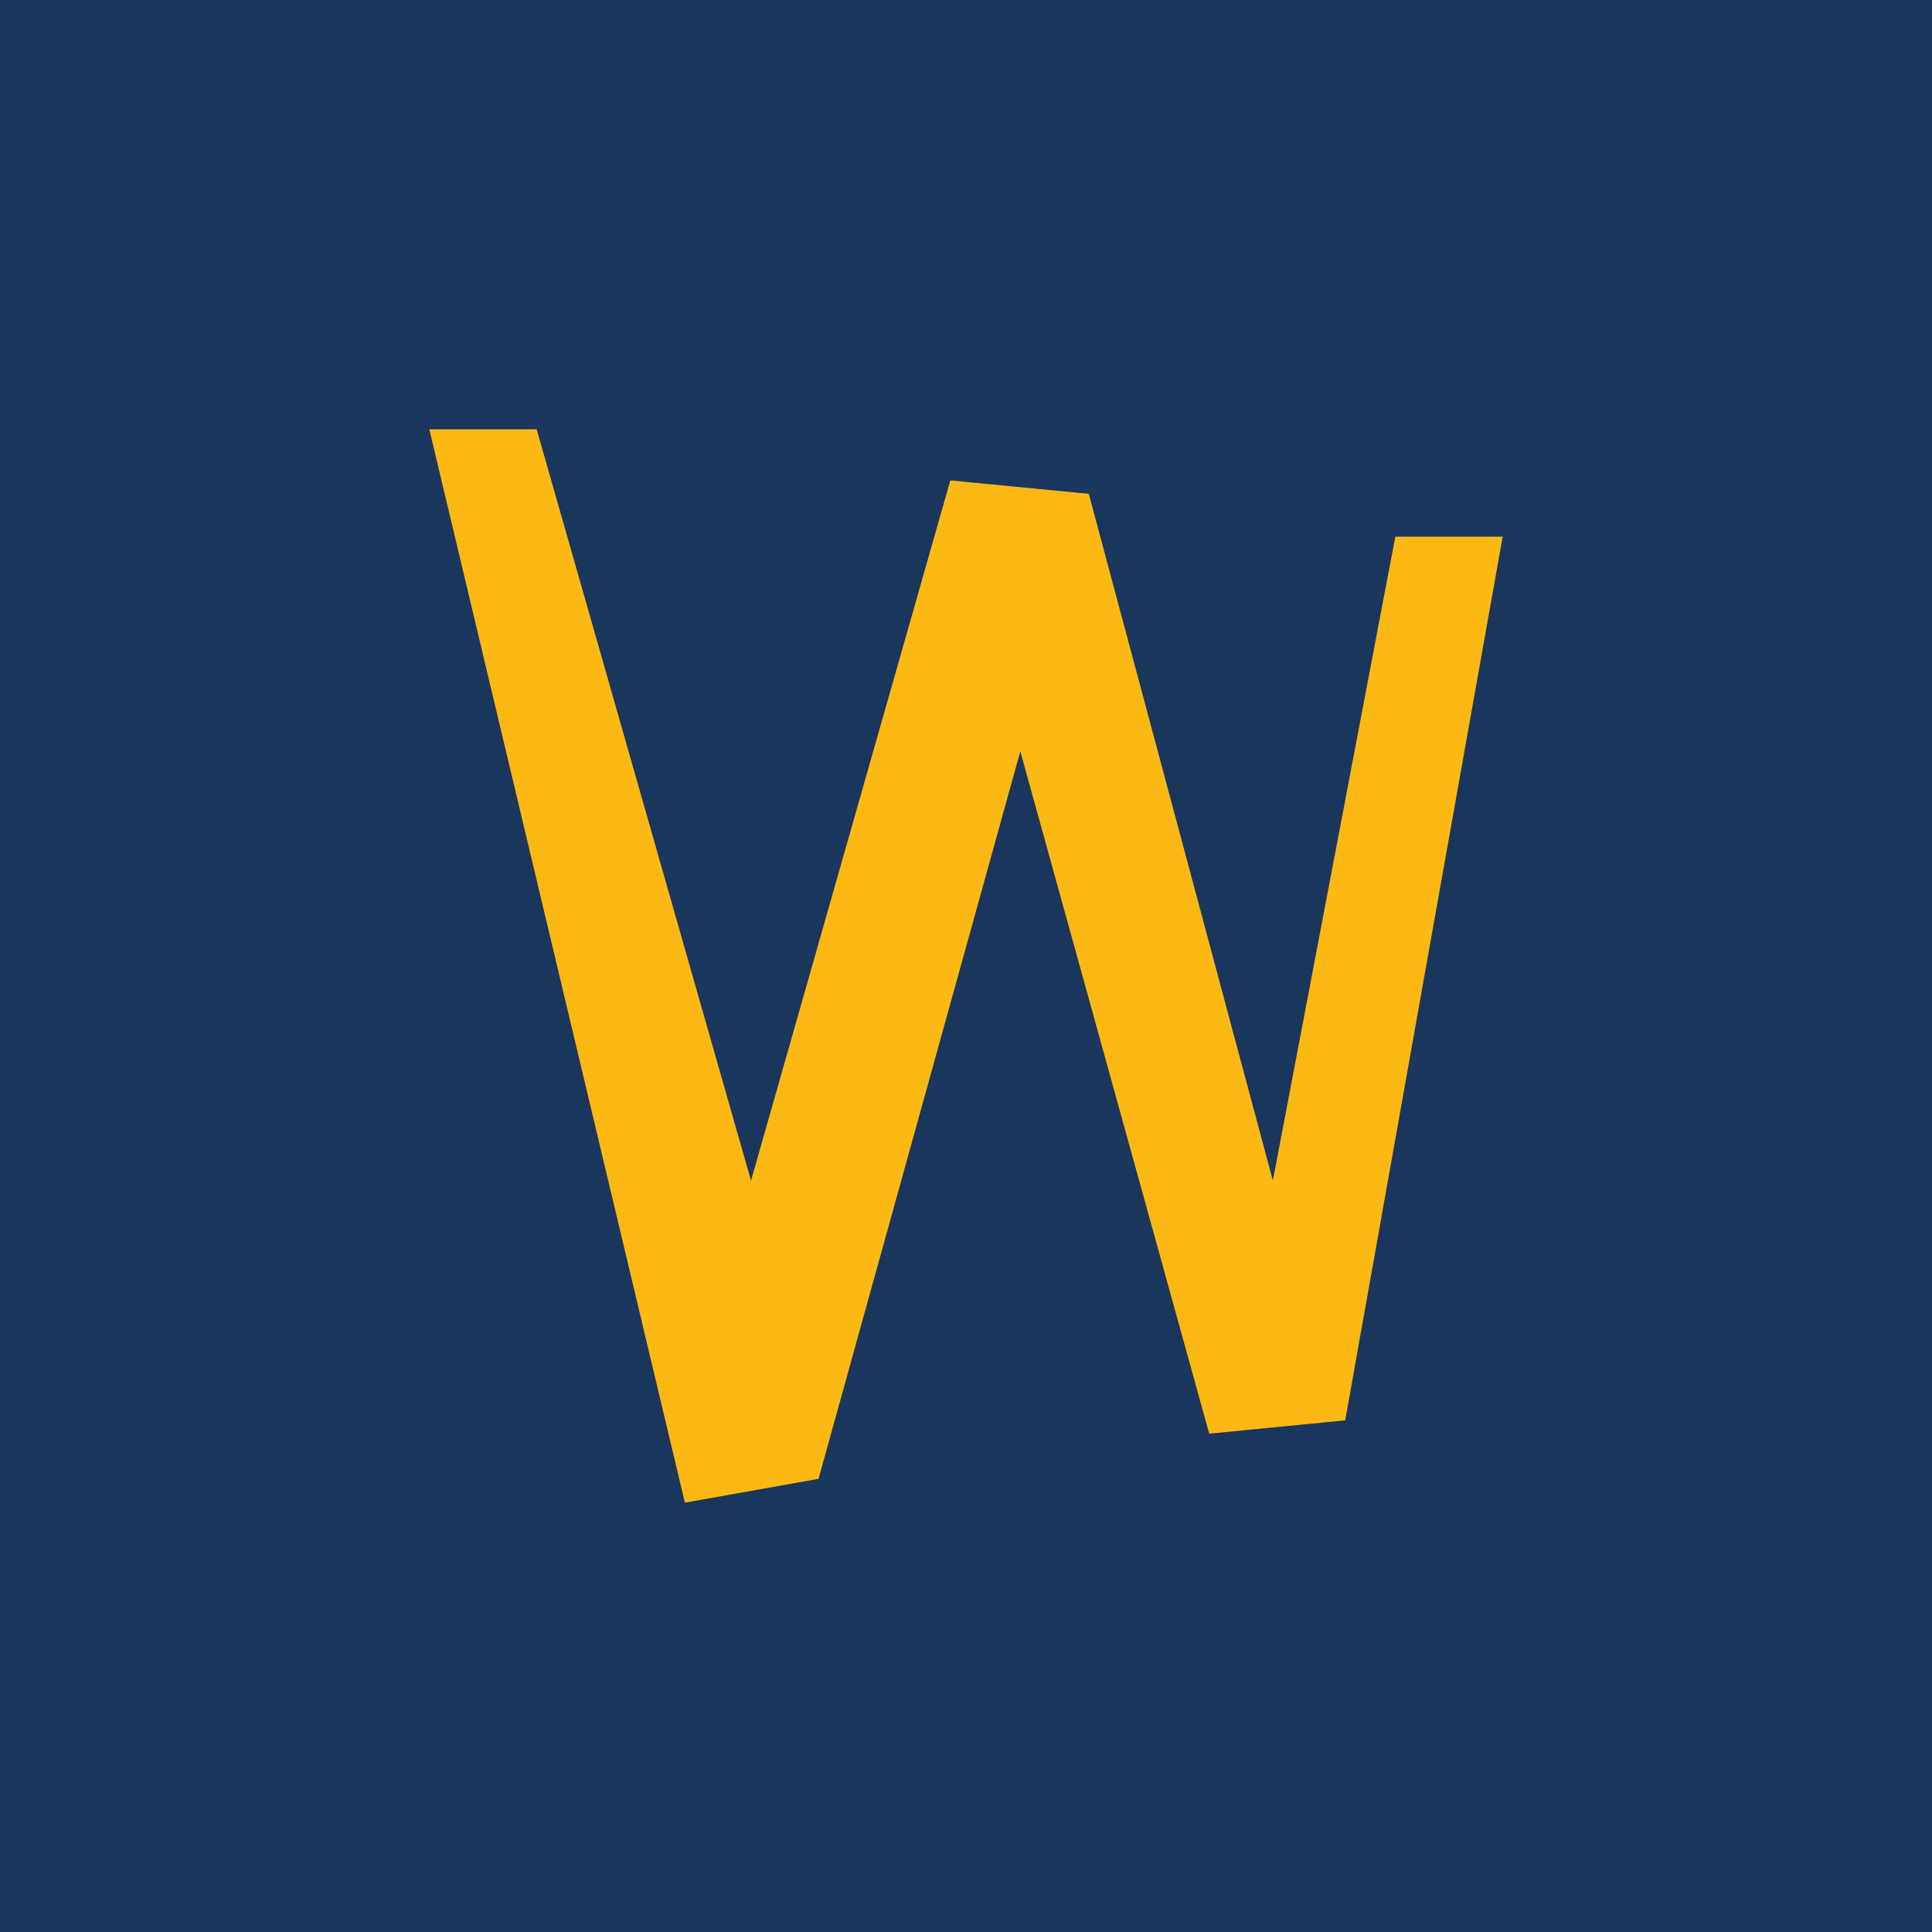 <svg width="18" height="18" xmlns="http://www.w3.org/2000/svg"><path fill="#1B365D" d="M0 0h18v18H0z"/><path d="M12.533 13.233l-1.267.124L9.506 7l-1.88 6.778L6.381 14 4 4h1l1.997 7 1.857-6.524 1.29.125L11.859 11 13 5h1l-1.467 8.233z" fill="#FDB913"/></svg>